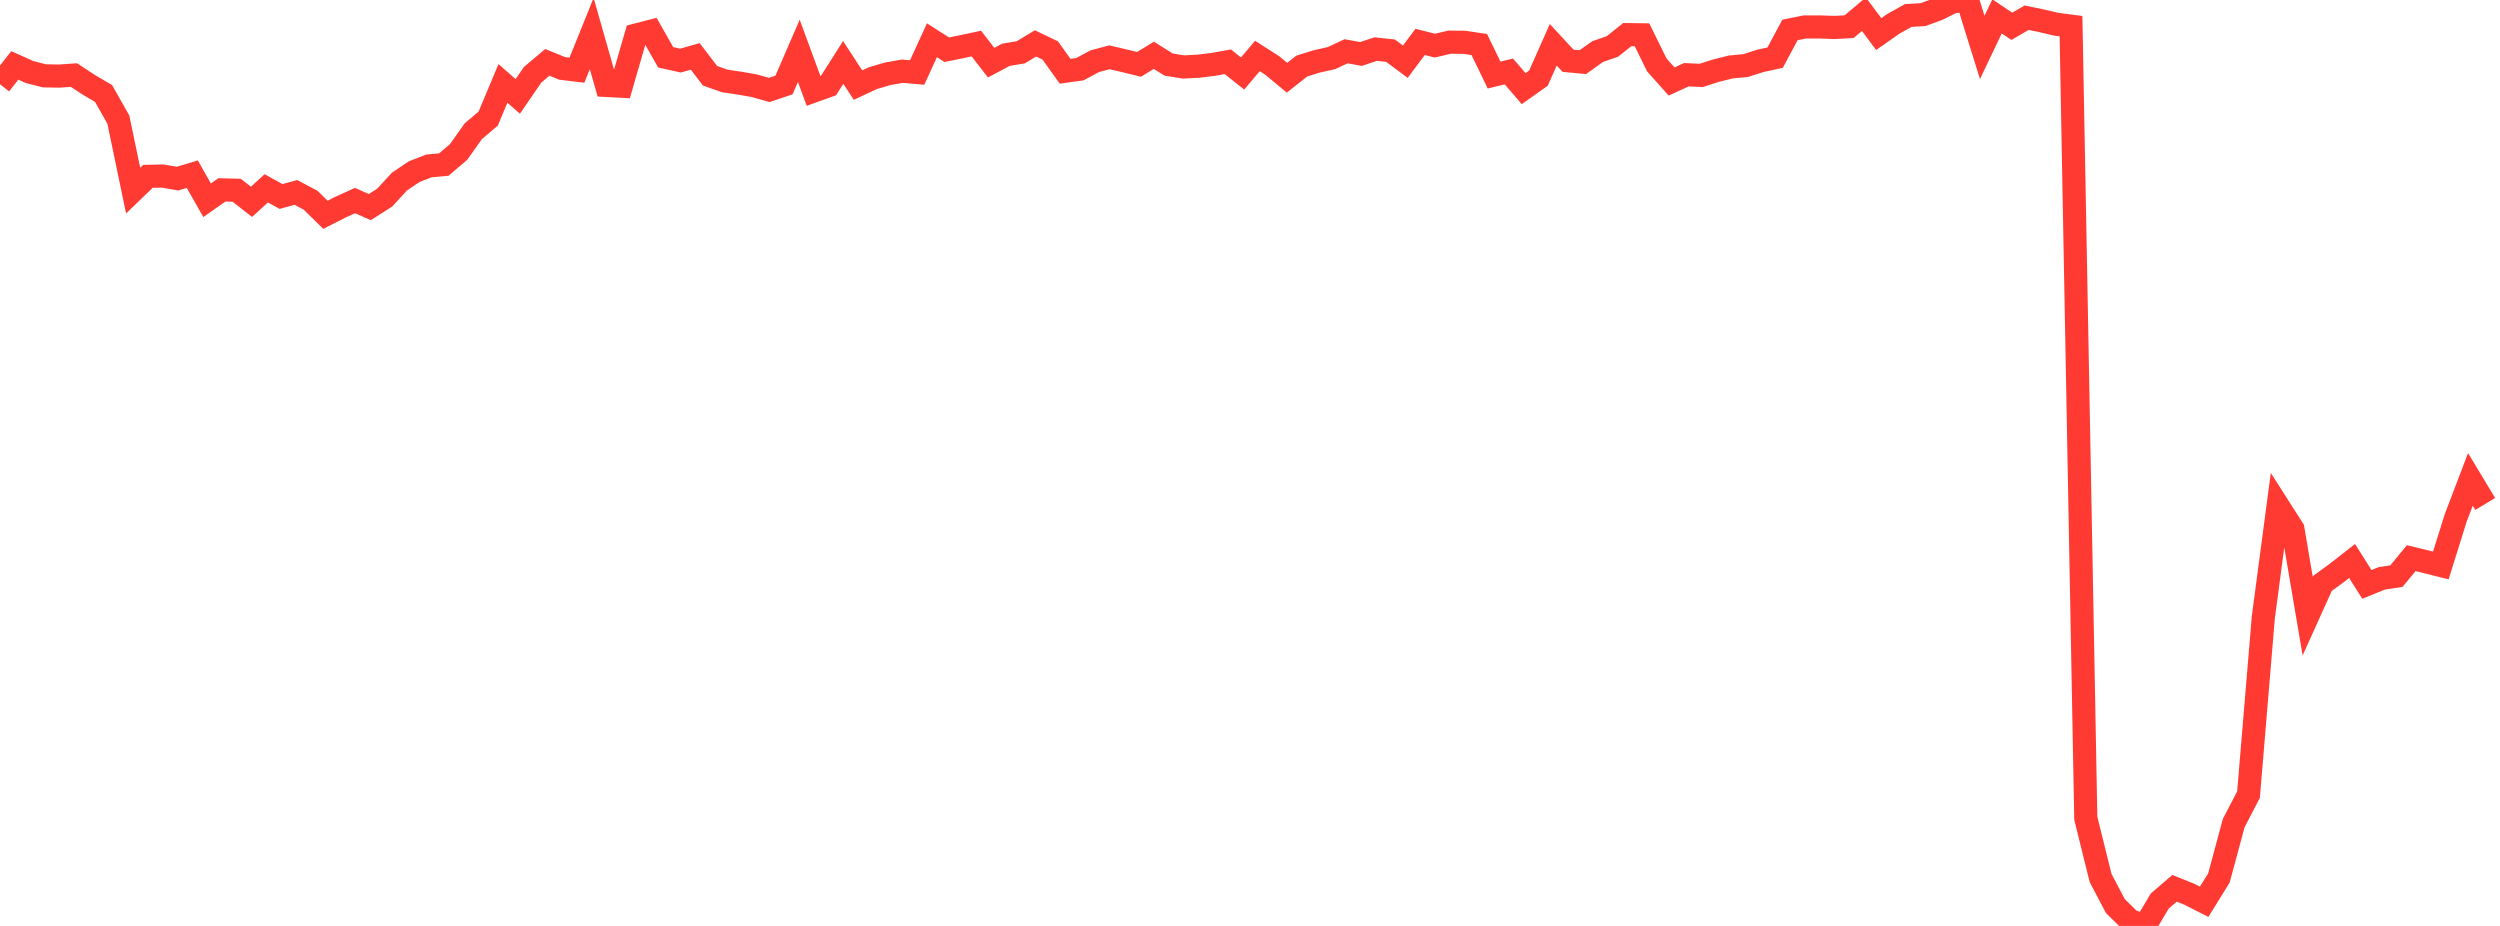 <?xml version="1.0" standalone="no"?>
<!DOCTYPE svg PUBLIC "-//W3C//DTD SVG 1.1//EN" "http://www.w3.org/Graphics/SVG/1.1/DTD/svg11.dtd">

<svg width="135" height="50" viewBox="0 0 135 50" preserveAspectRatio="none" 
  xmlns="http://www.w3.org/2000/svg"
  xmlns:xlink="http://www.w3.org/1999/xlink">


<polyline points="0.0, 4.549 0.799, 3.533 1.598, 3.89 2.396, 4.095 3.195, 4.109 3.994, 4.054 4.793, 4.579 5.592, 5.048 6.391, 6.459 7.189, 10.292 7.988, 9.522 8.787, 9.507 9.586, 9.644 10.385, 9.405 11.183, 10.814 11.982, 10.253 12.781, 10.274 13.58, 10.898 14.379, 10.171 15.178, 10.611 15.976, 10.389 16.775, 10.814 17.574, 11.598 18.373, 11.193 19.172, 10.83 19.97, 11.183 20.769, 10.674 21.568, 9.807 22.367, 9.269 23.166, 8.959 23.964, 8.888 24.763, 8.207 25.562, 7.082 26.361, 6.406 27.16, 4.503 27.959, 5.206 28.757, 4.043 29.556, 3.367 30.355, 3.693 31.154, 3.79 31.953, 1.81 32.751, 4.614 33.55, 4.656 34.349, 1.894 35.148, 1.688 35.947, 3.095 36.746, 3.272 37.544, 3.045 38.343, 4.092 39.142, 4.373 39.941, 4.49 40.74, 4.631 41.538, 4.858 42.337, 4.589 43.136, 2.745 43.935, 4.916 44.734, 4.629 45.533, 3.371 46.331, 4.595 47.13, 4.222 47.929, 3.986 48.728, 3.844 49.527, 3.915 50.325, 2.173 51.124, 2.685 51.923, 2.523 52.722, 2.352 53.521, 3.384 54.32, 2.959 55.118, 2.826 55.917, 2.343 56.716, 2.727 57.515, 3.847 58.314, 3.736 59.112, 3.307 59.911, 3.094 60.71, 3.281 61.509, 3.476 62.308, 2.986 63.107, 3.487 63.905, 3.616 64.704, 3.576 65.503, 3.479 66.302, 3.335 67.101, 3.971 67.899, 3.023 68.698, 3.534 69.497, 4.198 70.296, 3.568 71.095, 3.318 71.893, 3.14 72.692, 2.769 73.491, 2.915 74.29, 2.651 75.089, 2.737 75.888, 3.332 76.686, 2.263 77.485, 2.464 78.284, 2.276 79.083, 2.286 79.882, 2.405 80.68, 4.053 81.479, 3.859 82.278, 4.786 83.077, 4.219 83.876, 2.418 84.675, 3.28 85.473, 3.356 86.272, 2.786 87.071, 2.508 87.87, 1.87 88.669, 1.88 89.467, 3.504 90.266, 4.401 91.065, 4.035 91.864, 4.072 92.663, 3.816 93.462, 3.617 94.26, 3.542 95.059, 3.287 95.858, 3.113 96.657, 1.618 97.456, 1.456 98.254, 1.455 99.053, 1.484 99.852, 1.44 100.651, 0.765 101.45, 1.841 102.249, 1.282 103.047, 0.837 103.846, 0.789 104.645, 0.495 105.444, 0.099 106.243, 0.0 107.041, 2.561 107.84, 0.886 108.639, 1.42 109.438, 0.957 110.237, 1.12 111.036, 1.309 111.834, 1.413 112.633, 44.187 113.432, 47.412 114.231, 48.928 115.03, 49.714 115.828, 50.0 116.627, 48.656 117.426, 47.969 118.225, 48.29 119.024, 48.697 119.822, 47.408 120.621, 44.446 121.42, 42.907 122.219, 33.339 123.018, 27.317 123.817, 28.569 124.615, 33.272 125.414, 31.503 126.213, 30.919 127.012, 30.294 127.811, 31.557 128.609, 31.233 129.408, 31.11 130.207, 30.141 131.006, 30.335 131.805, 30.536 132.604, 27.979 133.402, 25.887 134.201, 27.213" fill="none" stroke="#ff3a33" stroke-width="1.25"/>

</svg>
